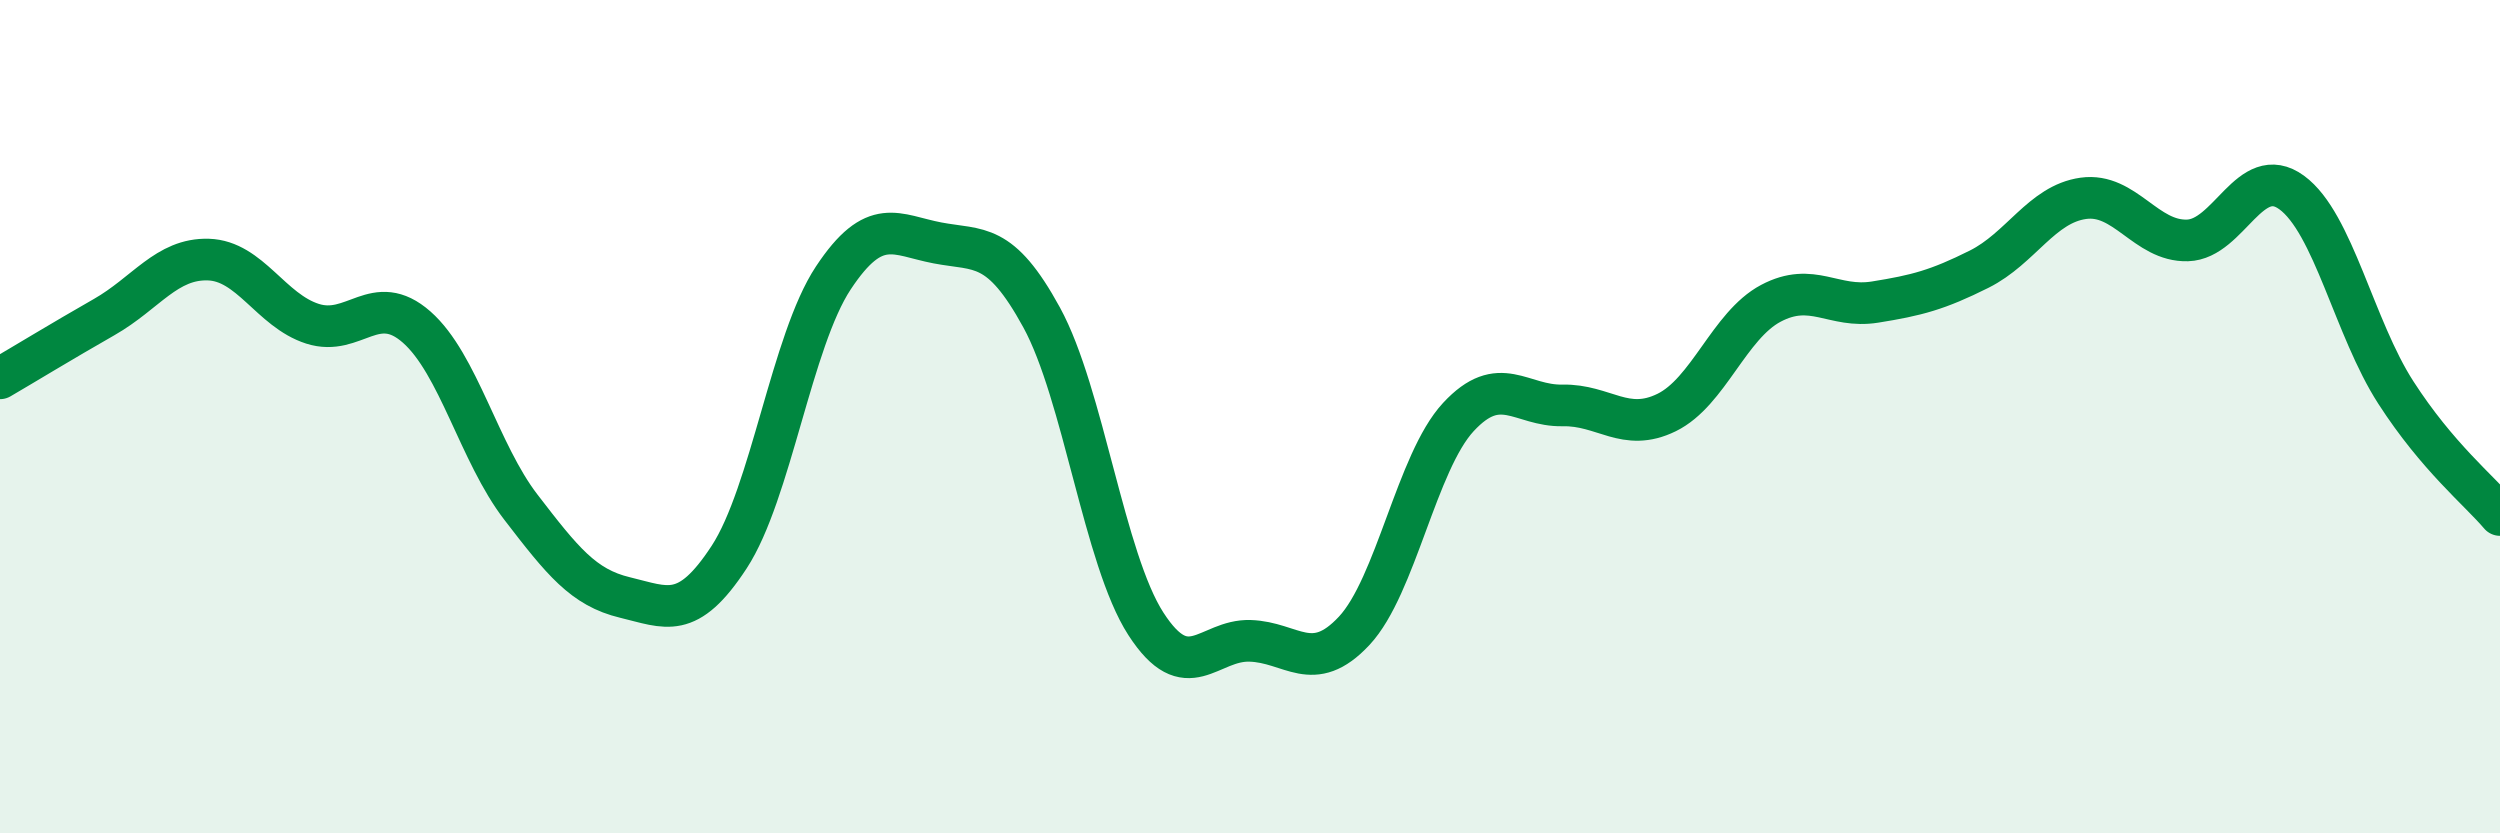 
    <svg width="60" height="20" viewBox="0 0 60 20" xmlns="http://www.w3.org/2000/svg">
      <path
        d="M 0,9.08 C 0.5,8.79 1.5,8.18 2.5,7.61 C 3.5,7.04 4,6.2 5,6.23 C 6,6.26 6.5,7.45 7.5,7.77 C 8.5,8.09 9,6.97 10,7.85 C 11,8.73 11.5,10.87 12.5,12.17 C 13.5,13.47 14,14.1 15,14.34 C 16,14.58 16.5,14.9 17.5,13.37 C 18.5,11.84 19,8.18 20,6.67 C 21,5.16 21.5,5.64 22.5,5.83 C 23.5,6.02 24,5.79 25,7.62 C 26,9.45 26.5,13.42 27.5,14.97 C 28.5,16.52 29,15.35 30,15.38 C 31,15.41 31.5,16.21 32.5,15.14 C 33.5,14.07 34,11.09 35,10.01 C 36,8.93 36.5,9.75 37.5,9.73 C 38.5,9.71 39,10.39 40,9.9 C 41,9.41 41.5,7.81 42.5,7.28 C 43.5,6.75 44,7.41 45,7.25 C 46,7.09 46.5,6.96 47.5,6.46 C 48.5,5.96 49,4.9 50,4.76 C 51,4.62 51.5,5.8 52.5,5.77 C 53.5,5.74 54,3.89 55,4.62 C 56,5.35 56.5,7.87 57.5,9.42 C 58.5,10.97 59.5,11.77 60,12.36L60 20L0 20Z"
        fill="#008740"
        opacity="0.1"
        stroke-linecap="round"
        stroke-linejoin="round"
      />
      <path
        d="M 0,9.08 C 0.5,8.79 1.5,8.18 2.5,7.61 C 3.5,7.04 4,6.2 5,6.23 C 6,6.26 6.5,7.45 7.5,7.77 C 8.5,8.09 9,6.97 10,7.85 C 11,8.73 11.5,10.87 12.5,12.17 C 13.5,13.47 14,14.1 15,14.34 C 16,14.58 16.5,14.9 17.5,13.37 C 18.5,11.84 19,8.18 20,6.67 C 21,5.16 21.5,5.64 22.5,5.83 C 23.5,6.02 24,5.79 25,7.62 C 26,9.45 26.5,13.42 27.5,14.97 C 28.5,16.52 29,15.35 30,15.38 C 31,15.41 31.5,16.21 32.5,15.14 C 33.5,14.07 34,11.09 35,10.01 C 36,8.93 36.5,9.75 37.5,9.73 C 38.5,9.71 39,10.39 40,9.9 C 41,9.41 41.5,7.81 42.5,7.28 C 43.5,6.75 44,7.41 45,7.25 C 46,7.09 46.5,6.96 47.5,6.46 C 48.5,5.96 49,4.9 50,4.76 C 51,4.62 51.5,5.8 52.5,5.77 C 53.5,5.74 54,3.89 55,4.62 C 56,5.35 56.5,7.87 57.5,9.42 C 58.5,10.97 59.5,11.77 60,12.36"
        stroke="#008740"
        stroke-width="1"
        fill="none"
        stroke-linecap="round"
        stroke-linejoin="round"
      />
    </svg>
  
